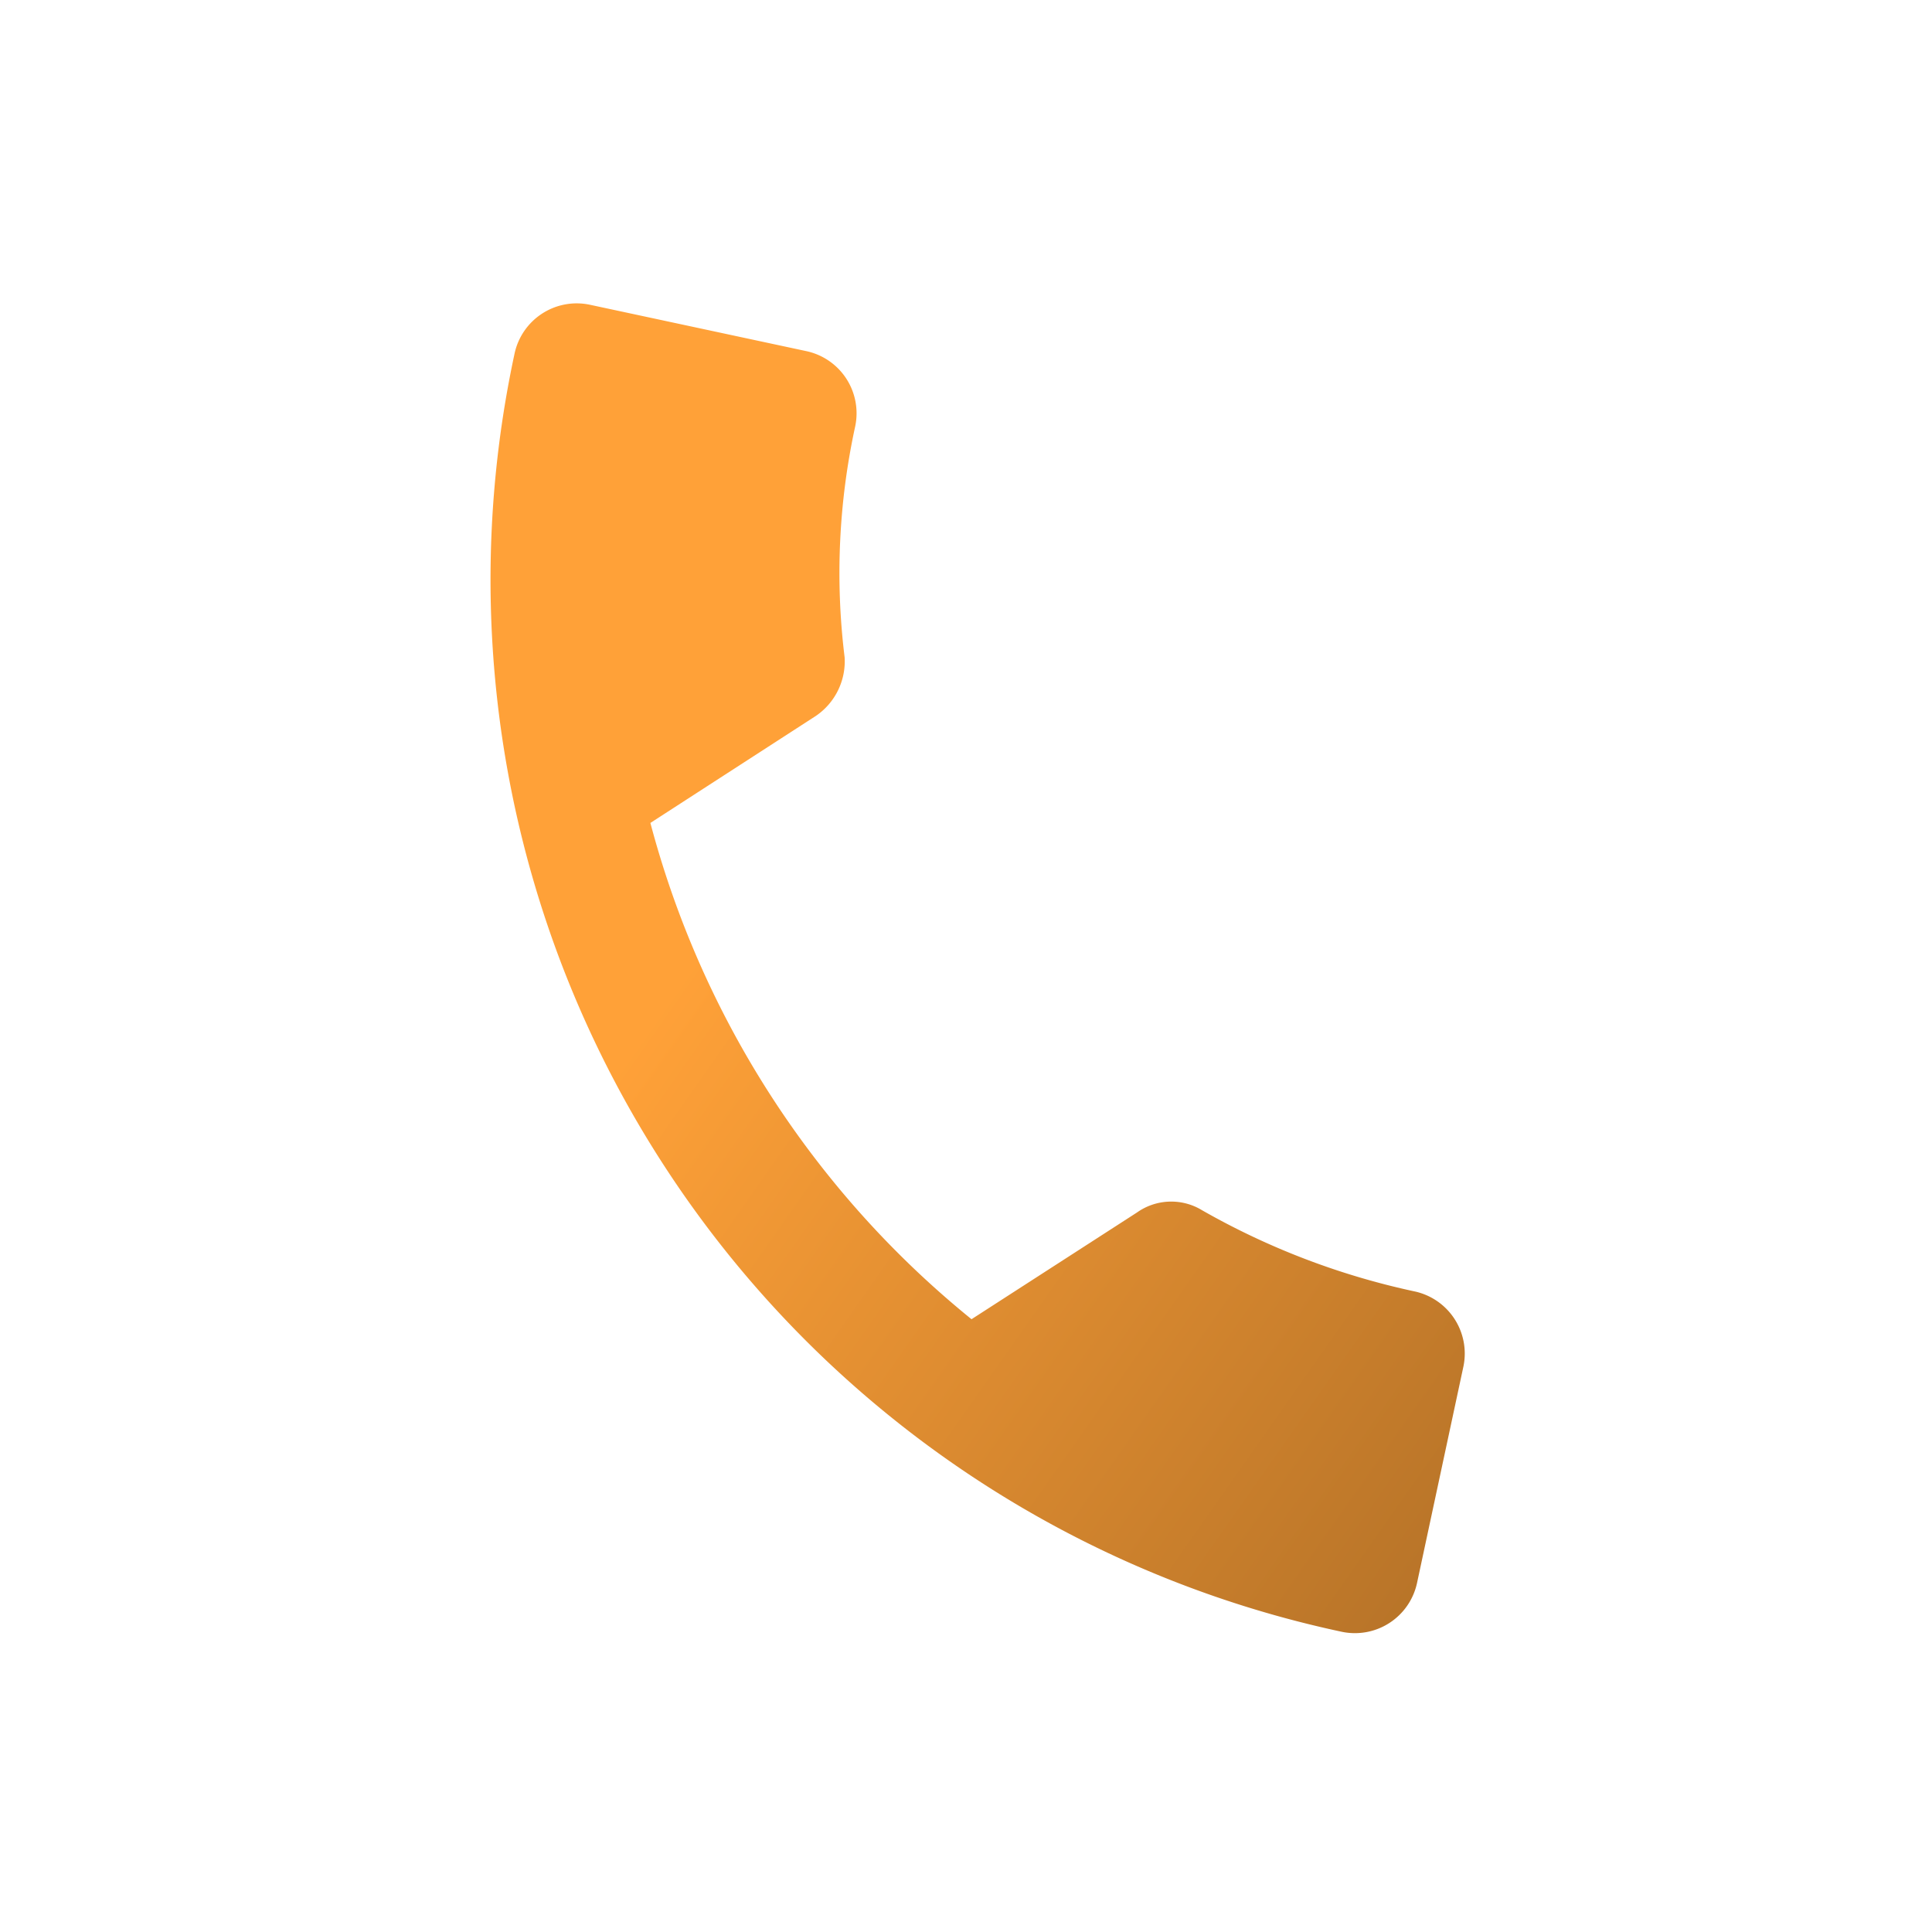 <svg xmlns="http://www.w3.org/2000/svg" xmlns:xlink="http://www.w3.org/1999/xlink" width="29.829" height="29.829" viewBox="0 0 29.829 29.829">
  <defs>
    <linearGradient id="linear-gradient" x1="0.5" x2="2.005" y2="0.648" gradientUnits="objectBoundingBox">
      <stop offset="0" stop-color="#ffa138"/>
      <stop offset="1" stop-color="#744919"/>
    </linearGradient>
    <filter id="Icon_ionic-md-call" x="0" y="0" width="29.829" height="29.829" filterUnits="userSpaceOnUse">
      <feOffset dy="1" input="SourceAlpha"/>
      <feGaussianBlur stdDeviation="1.5" result="blur"/>
      <feFlood flood-opacity="0.161"/>
      <feComposite operator="in" in2="blur"/>
      <feComposite in="SourceGraphic"/>
    </filter>
  </defs>
  <g transform="matrix(1, 0, 0, 1, 0, 0)" filter="url(#Icon_ionic-md-call)">
    <path id="Icon_ionic-md-call-2" data-name="Icon ionic-md-call" d="M16.586,12.2a11.451,11.451,0,0,1-3.463-.536.913.913,0,0,0-.976.244L10,14.049A14.671,14.671,0,0,1,3.561,7.61L5.708,5.464a1.017,1.017,0,0,0,.244-.976A10.611,10.611,0,0,1,5.366.976.979.979,0,0,0,4.39,0H.976A.979.979,0,0,0,0,.976,16.572,16.572,0,0,0,16.586,17.562a.979.979,0,0,0,.976-.976V13.171A.979.979,0,0,0,16.586,12.2Z" transform="matrix(0.98, 0.21, -0.21, 0.98, 8.15, 3.5)" fill="url(#linear-gradient)"/>
  </g>
</svg>
